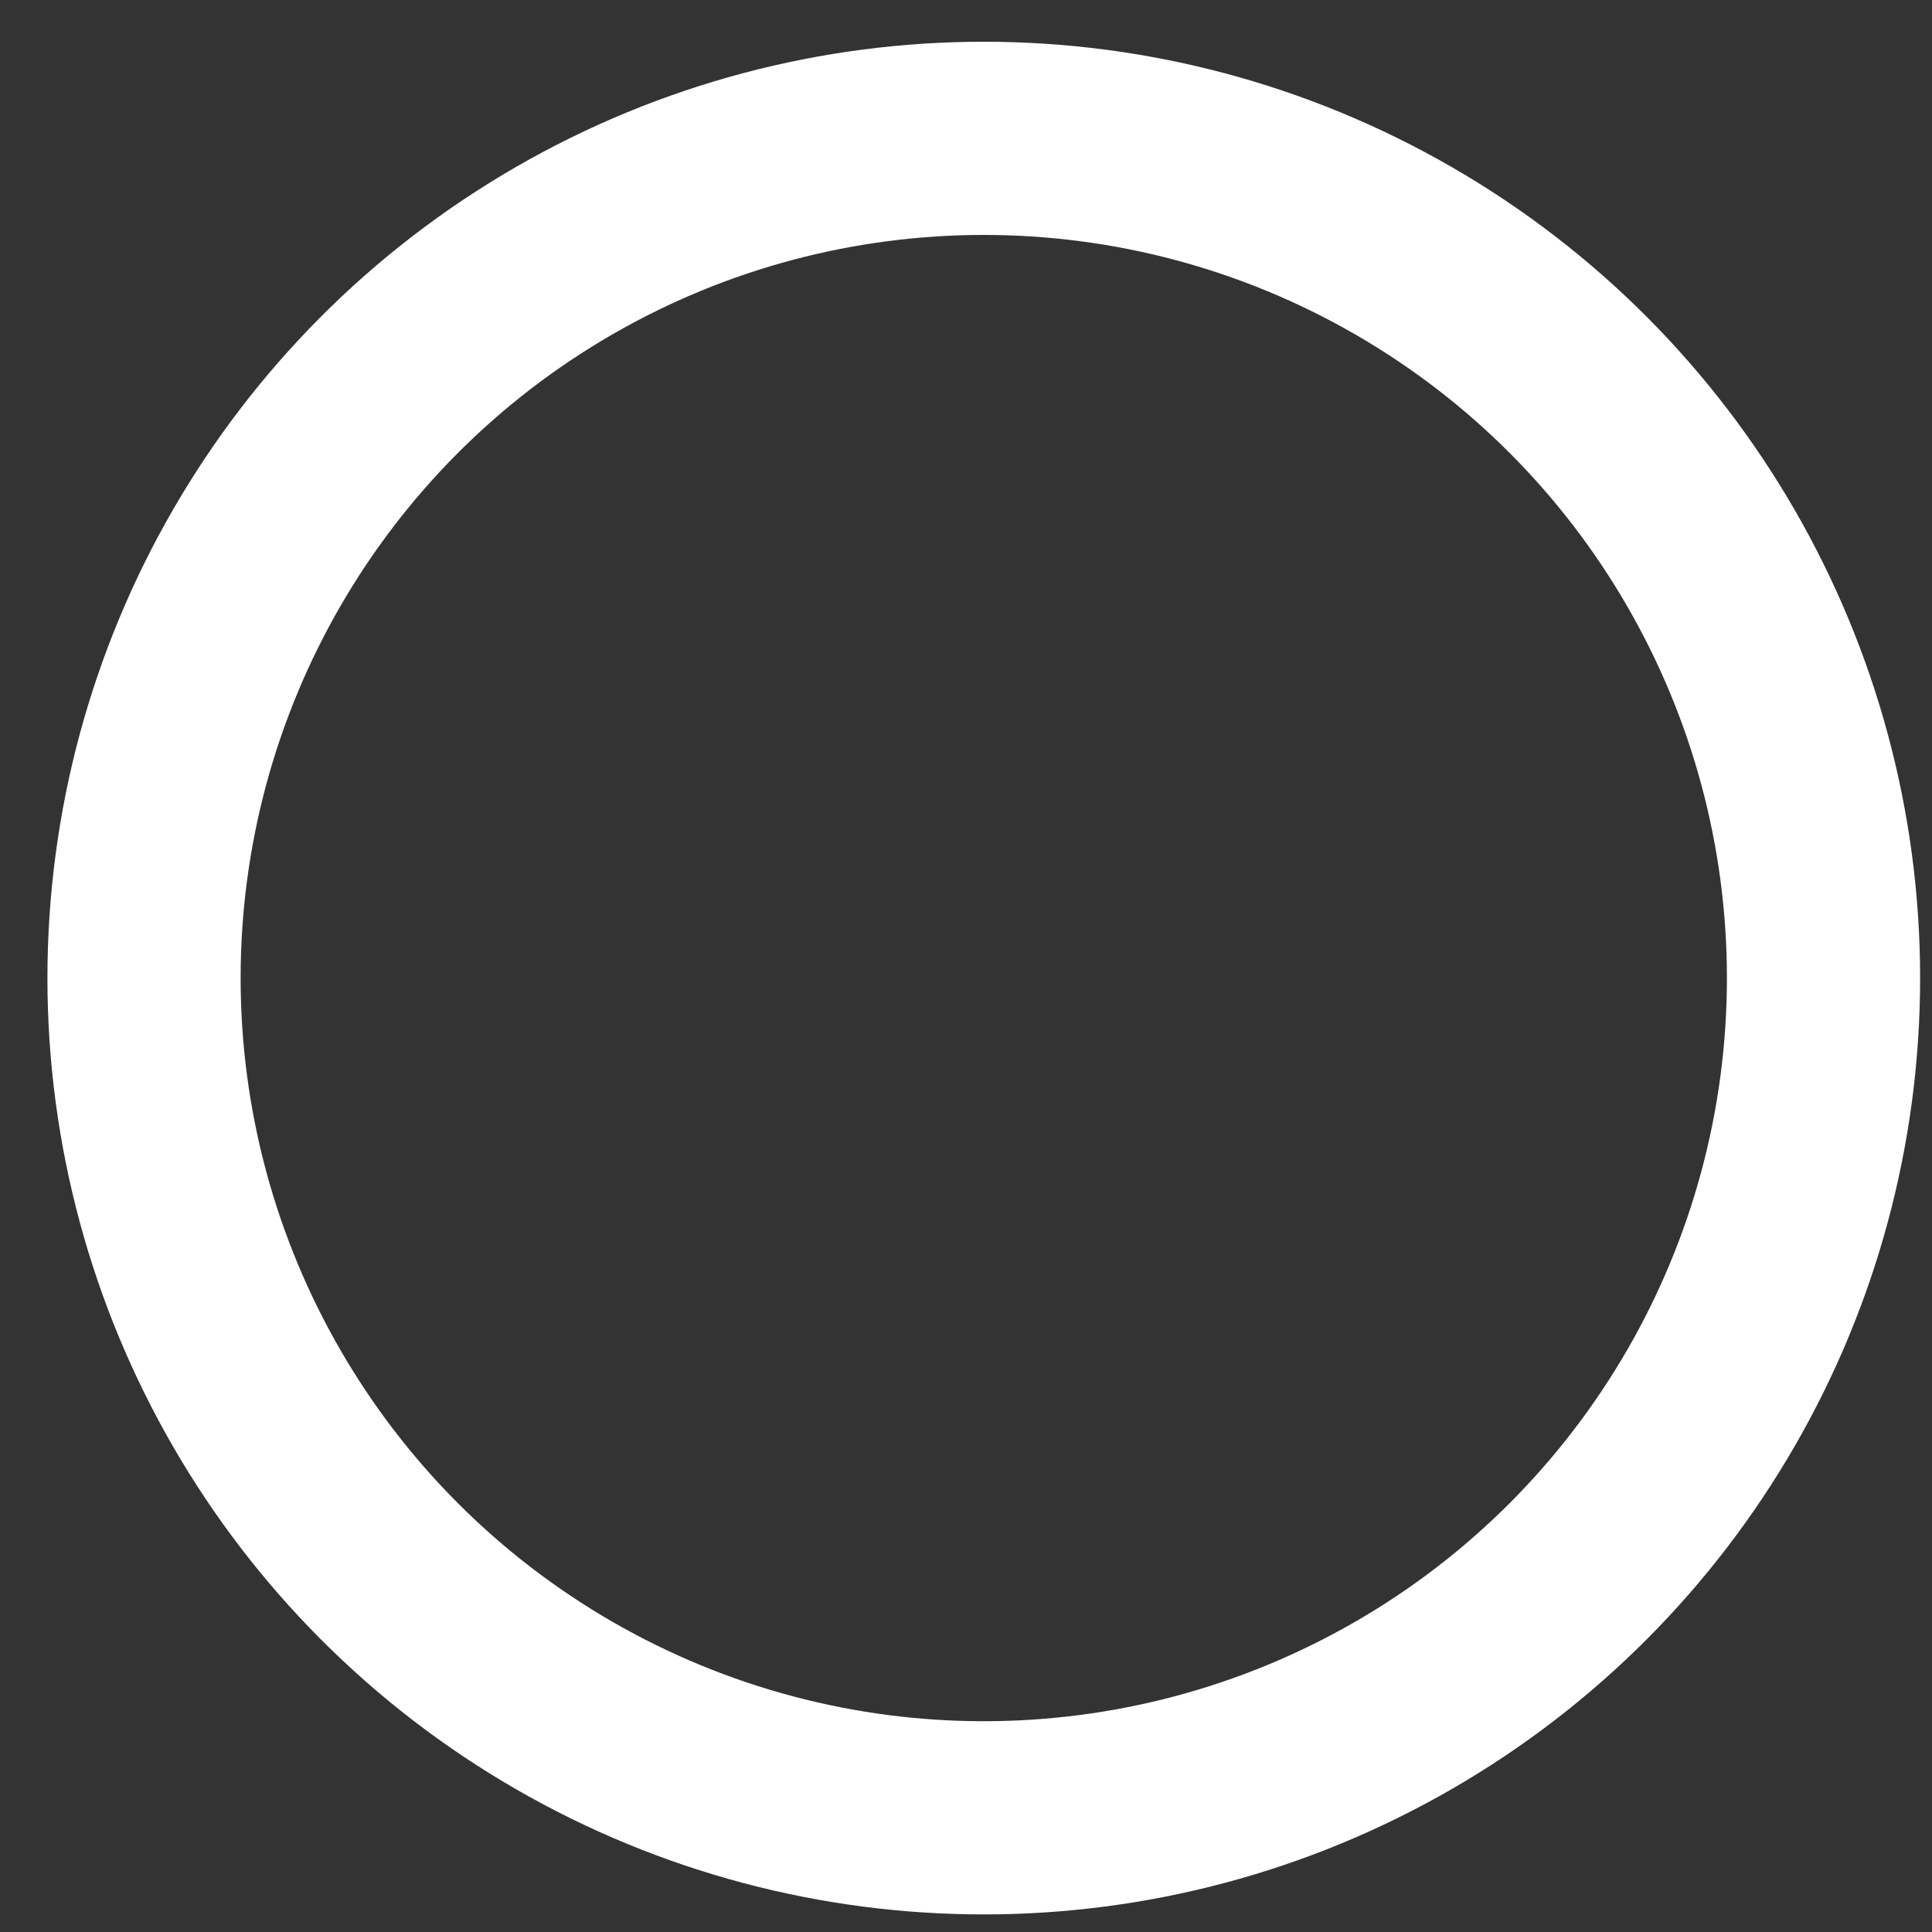 <svg width="20" height="20" viewBox="0 0 20 20" fill="none" xmlns="http://www.w3.org/2000/svg">
<rect x="0" y="0" width="20" height="20" fill="#333333" stroke="none"/>
<circle id="Ellipse 10" cx="10.184" cy="10.125" r="8.693" stroke="white" stroke-width="2"/>
</svg>
